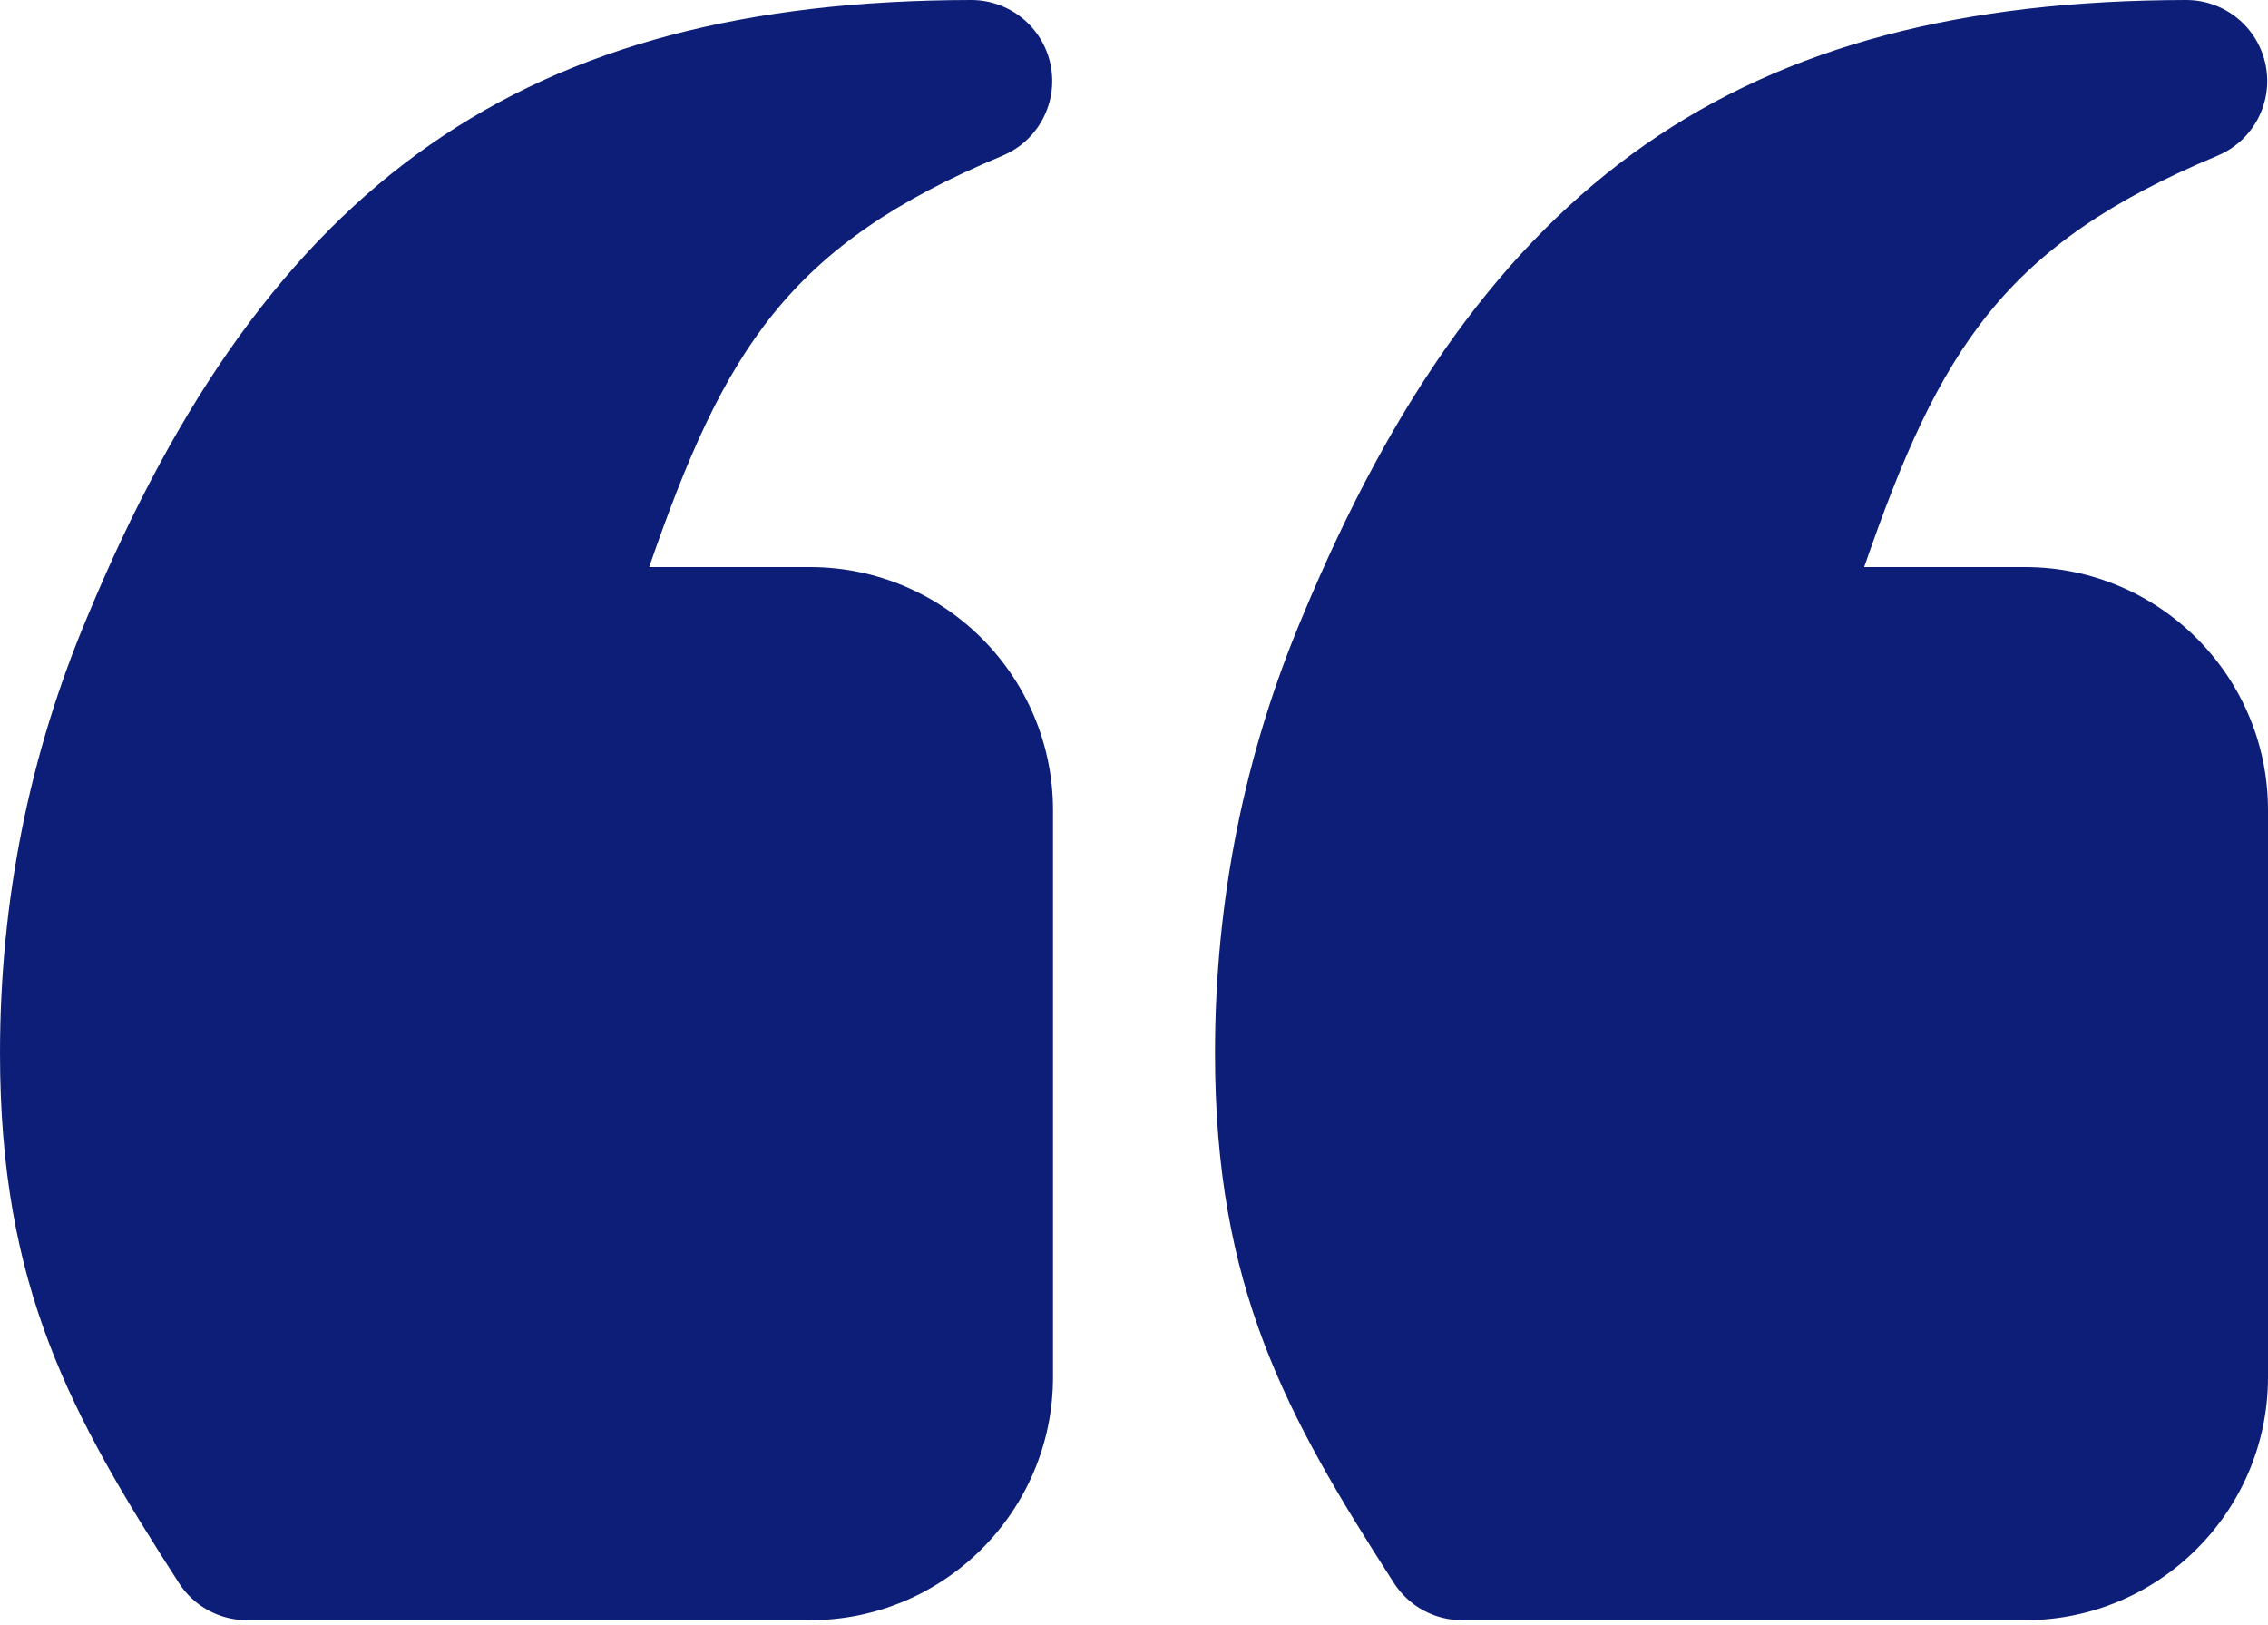 <svg width="74" height="53" viewBox="0 0 74 53" fill="none" xmlns="http://www.w3.org/2000/svg">
<path d="M26.429 18.5H21.181C23.636 11.392 25.732 7.988 32.705 5.082C33.869 4.597 34.528 3.358 34.28 2.122C34.032 0.888 32.948 0 31.688 0H31.683C17.134 0.026 8.777 5.859 2.852 20.116C0.96 24.594 0 29.386 0 34.357C0 42.002 2.312 46.165 5.838 51.644C6.323 52.4 7.162 52.857 8.06 52.857H26.429C30.801 52.857 34.357 49.301 34.357 44.929V26.429C34.357 22.056 30.801 18.5 26.429 18.5ZM66.071 18.5H60.824C63.279 11.392 65.374 7.988 72.348 5.082C73.512 4.597 74.171 3.358 73.923 2.122C73.675 0.888 72.591 0 71.331 0H71.326C56.777 0.026 48.42 5.859 42.495 20.116C40.603 24.594 39.643 29.386 39.643 34.357C39.643 42.002 41.955 46.165 45.481 51.644C45.966 52.4 46.805 52.857 47.703 52.857H66.071C70.444 52.857 74 49.301 74 44.929V26.429C74 22.056 70.444 18.5 66.071 18.5Z" fill="#0C1E77"/>
</svg>

